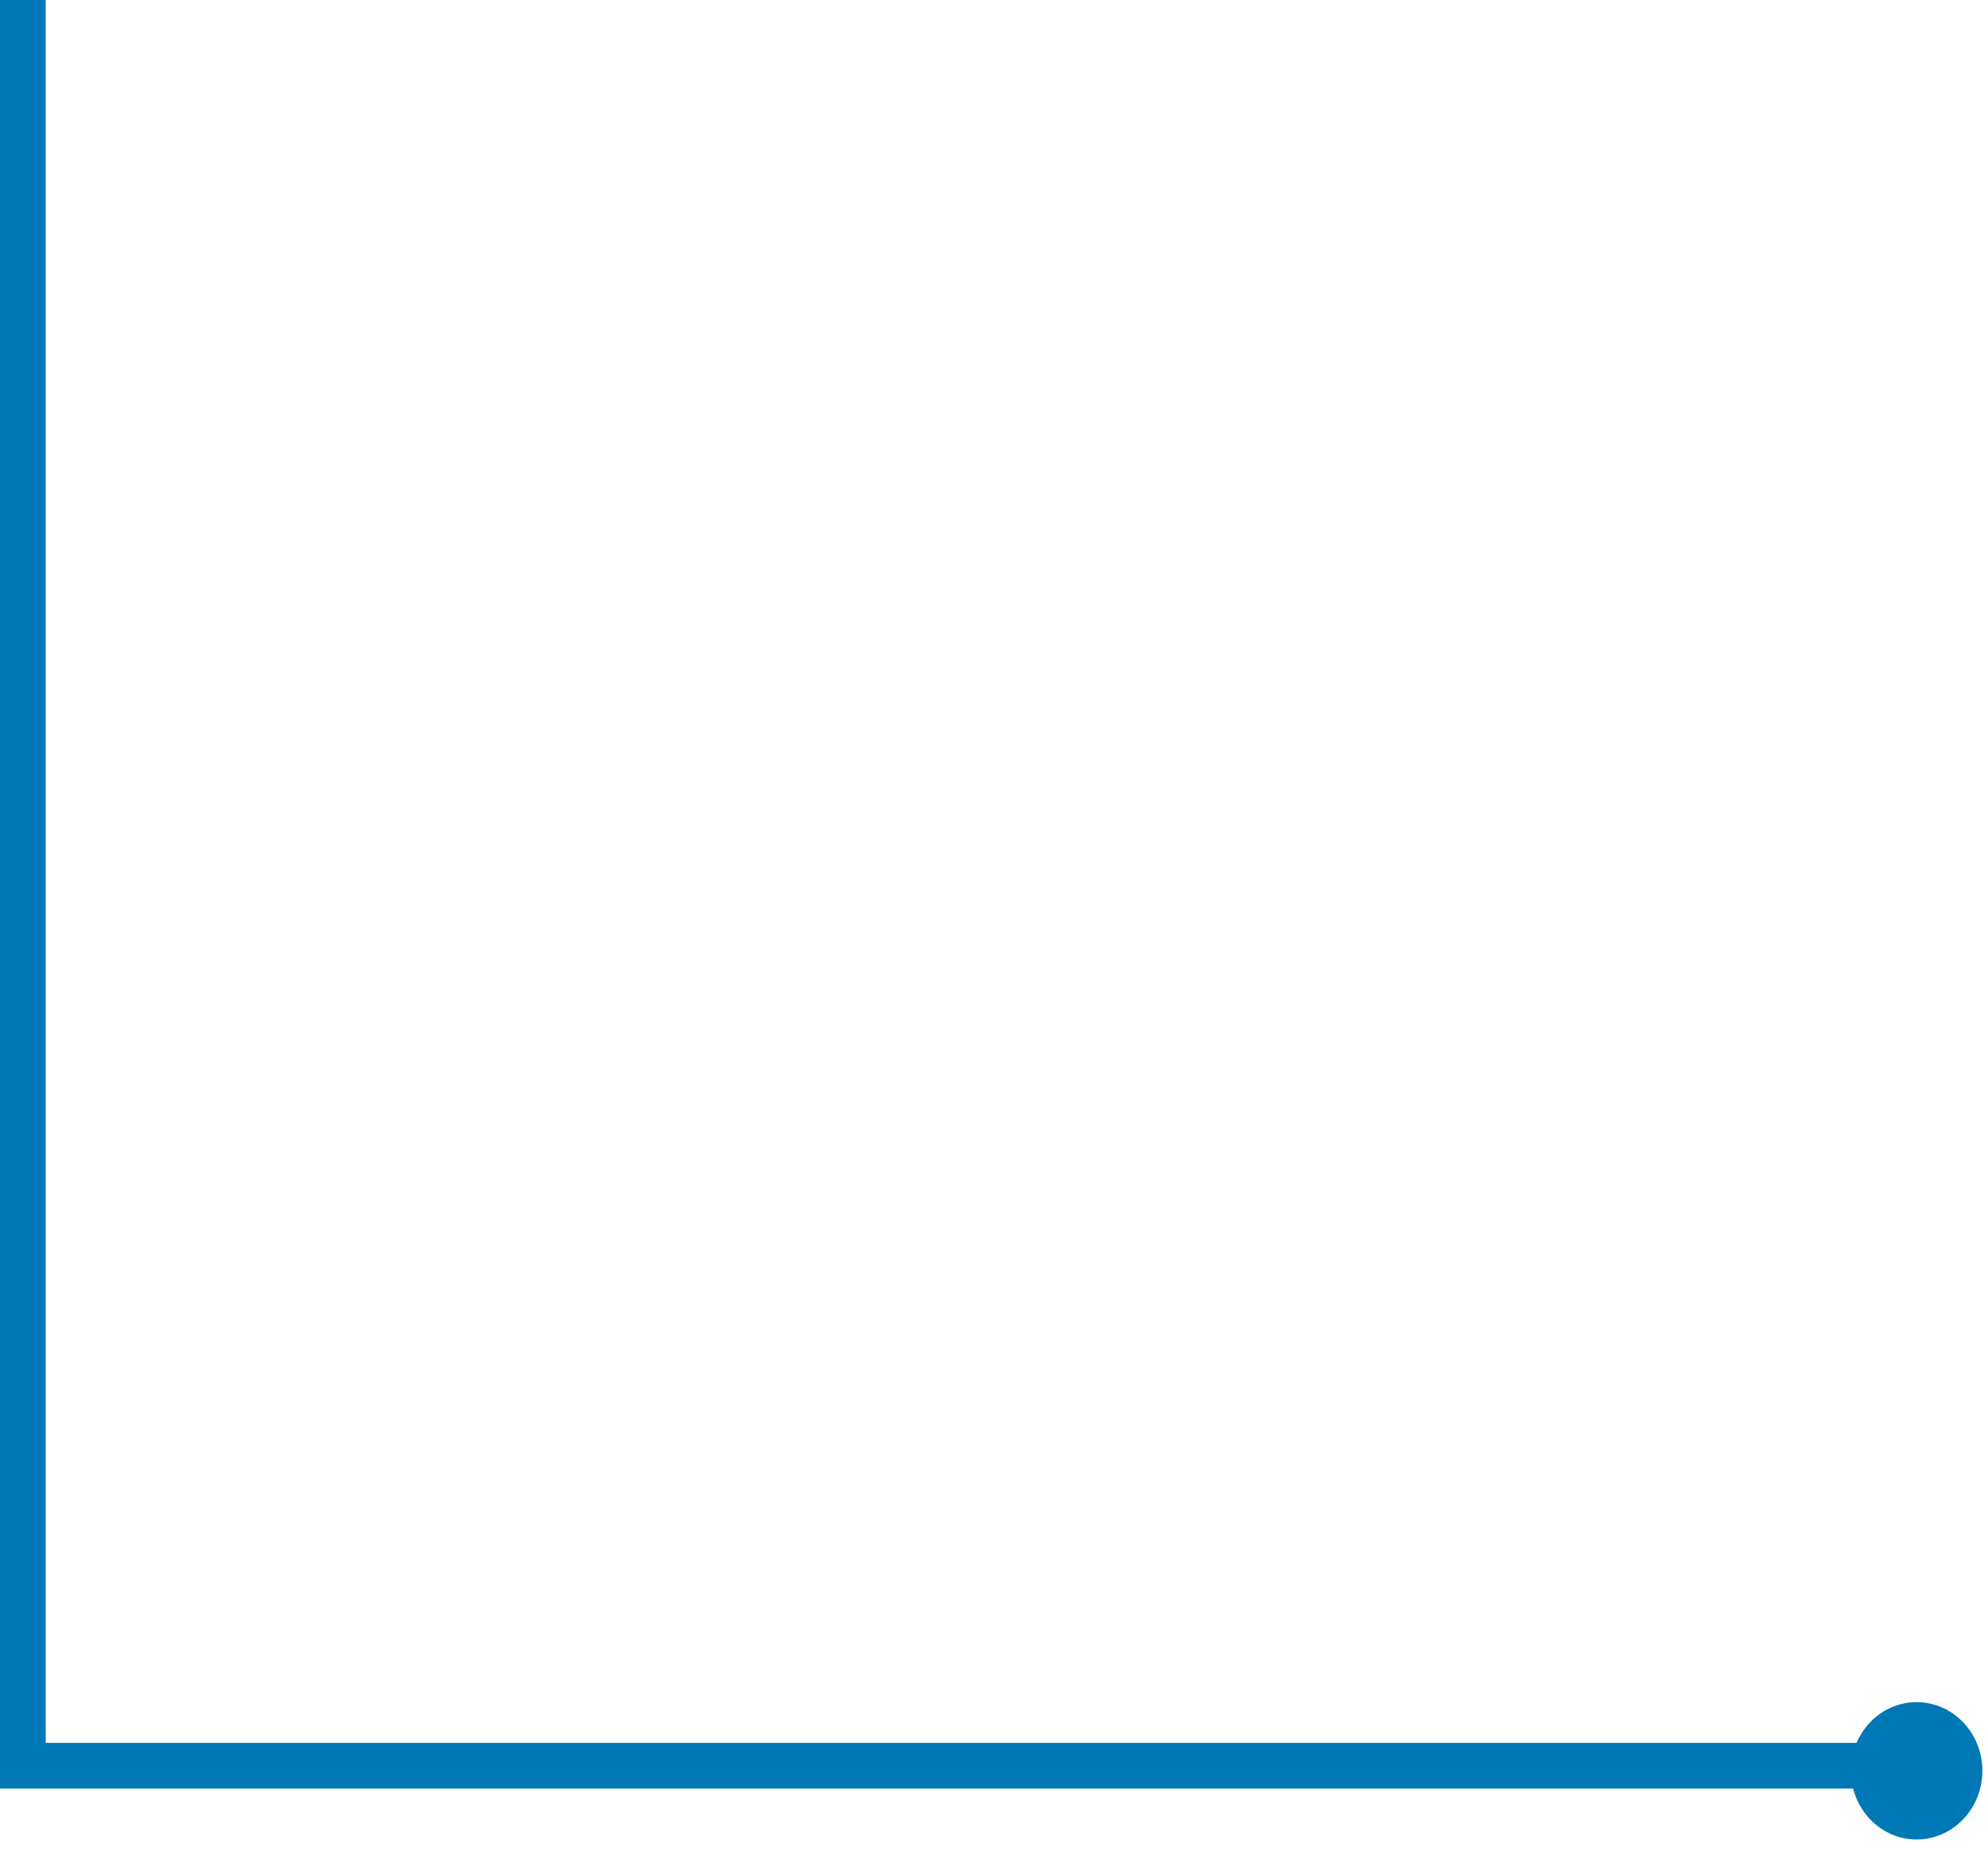 <svg xmlns="http://www.w3.org/2000/svg" width="87" height="81" viewBox="0 0 87 81" fill="none">
  <path d="M1 0L1 78" stroke="#0078B6" stroke-width="2"/>
  <path d="M-0 77.282H83.001" stroke="#0078B6" stroke-width="2"/>
  <path d="M86.754 77.505C86.754 79.164 85.466 80.51 83.877 80.51C82.288 80.51 81 79.164 81 77.505C81 75.845 82.288 74.5 83.877 74.5C85.466 74.5 86.754 75.845 86.754 77.505Z" fill="#0078B6"/>
</svg>